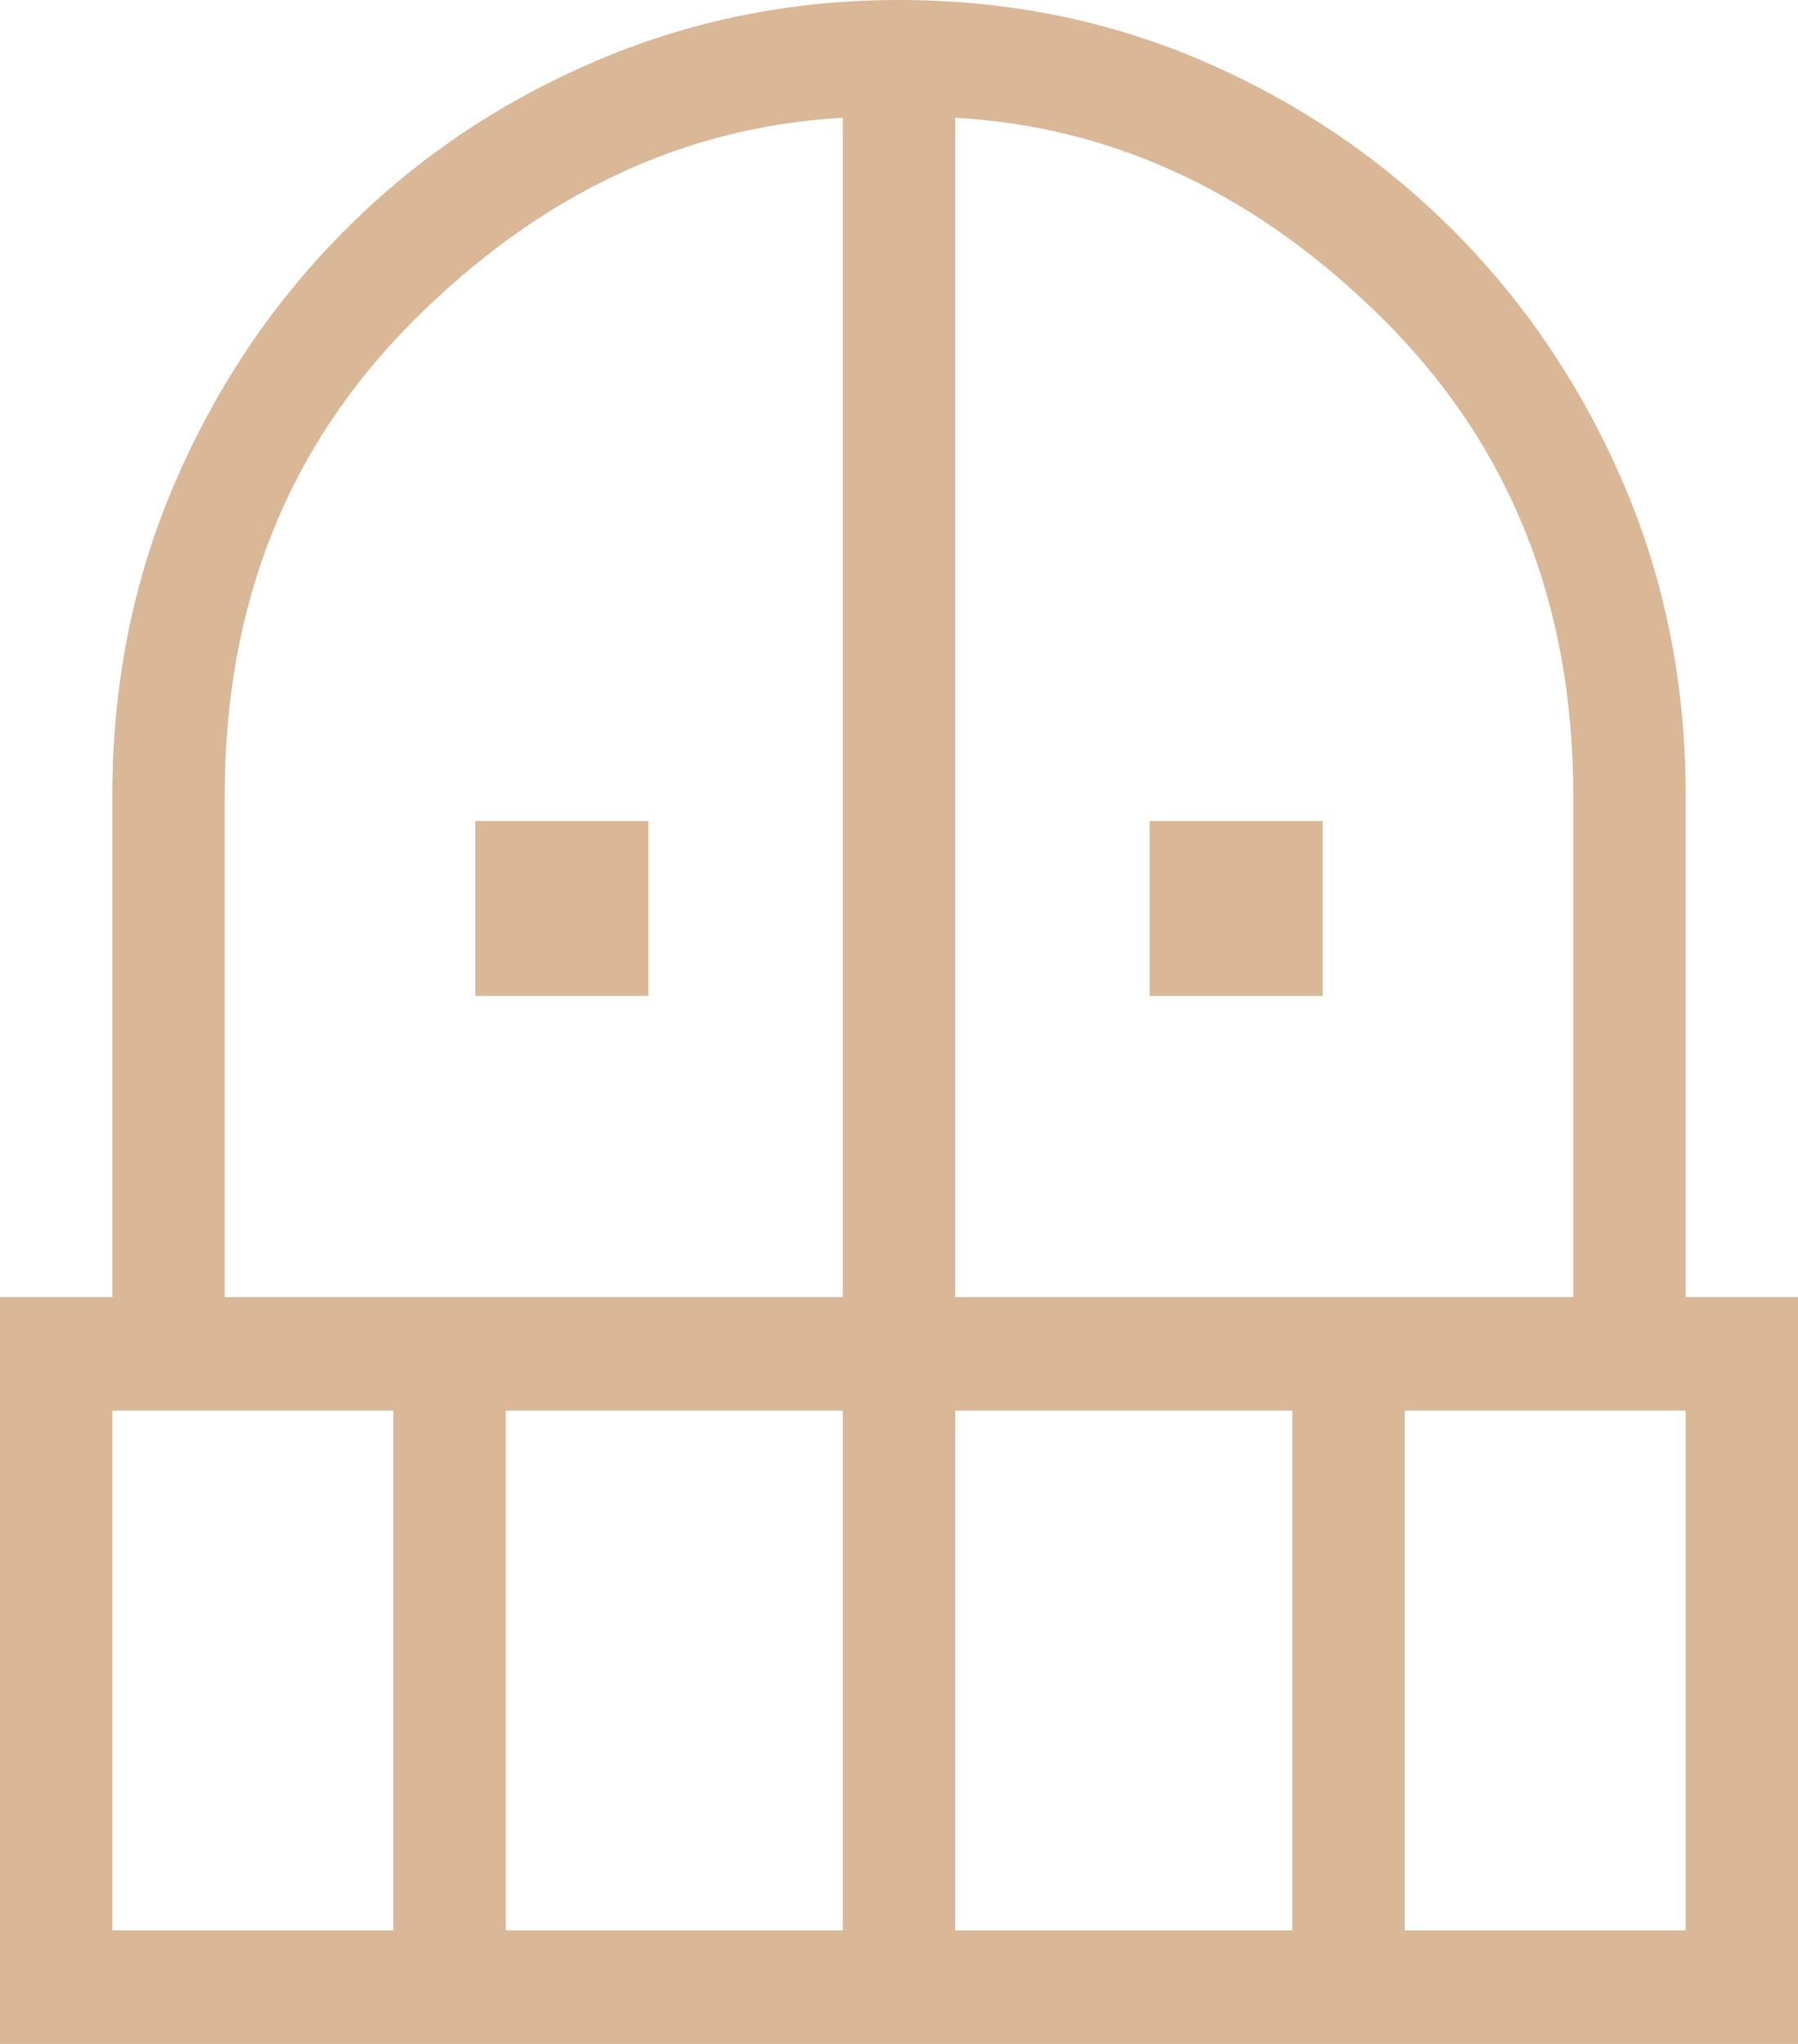 <?xml version="1.0" encoding="UTF-8"?> <svg xmlns="http://www.w3.org/2000/svg" width="22" height="25" viewBox="0 0 22 25" fill="none"><path d="M5.816 12.181V10.042H7.934V12.181H5.816ZM14.066 12.181V10.042H16.184V12.181H14.066ZM0 25V15.865H1.375V9.722C1.375 8.372 1.626 7.109 2.128 5.933C2.631 4.757 3.318 3.728 4.191 2.846C5.062 1.962 6.084 1.268 7.257 0.761C8.43 0.254 9.677 0 11 0C12.336 0 13.587 0.254 14.751 0.761C15.915 1.269 16.934 1.963 17.808 2.846C18.681 3.728 19.369 4.757 19.872 5.933C20.374 7.109 20.625 8.372 20.625 9.722V15.865H22V25H0ZM1.375 23.611H4.812V17.254H1.375V23.611ZM6.188 23.611H10.312V17.254H6.188V23.611ZM2.75 15.865H10.312V1.44C8.36 1.55 6.611 2.375 5.067 3.914C3.522 5.454 2.75 7.39 2.75 9.722V15.865ZM11.688 15.865H19.25V9.722C19.25 7.389 18.478 5.453 16.934 3.914C15.389 2.375 13.64 1.55 11.688 1.44V15.865ZM11.688 23.611H15.812V17.254H11.688V23.611ZM17.188 23.611H20.625V17.254H17.188V23.611Z" fill="#D9B797"></path></svg> 